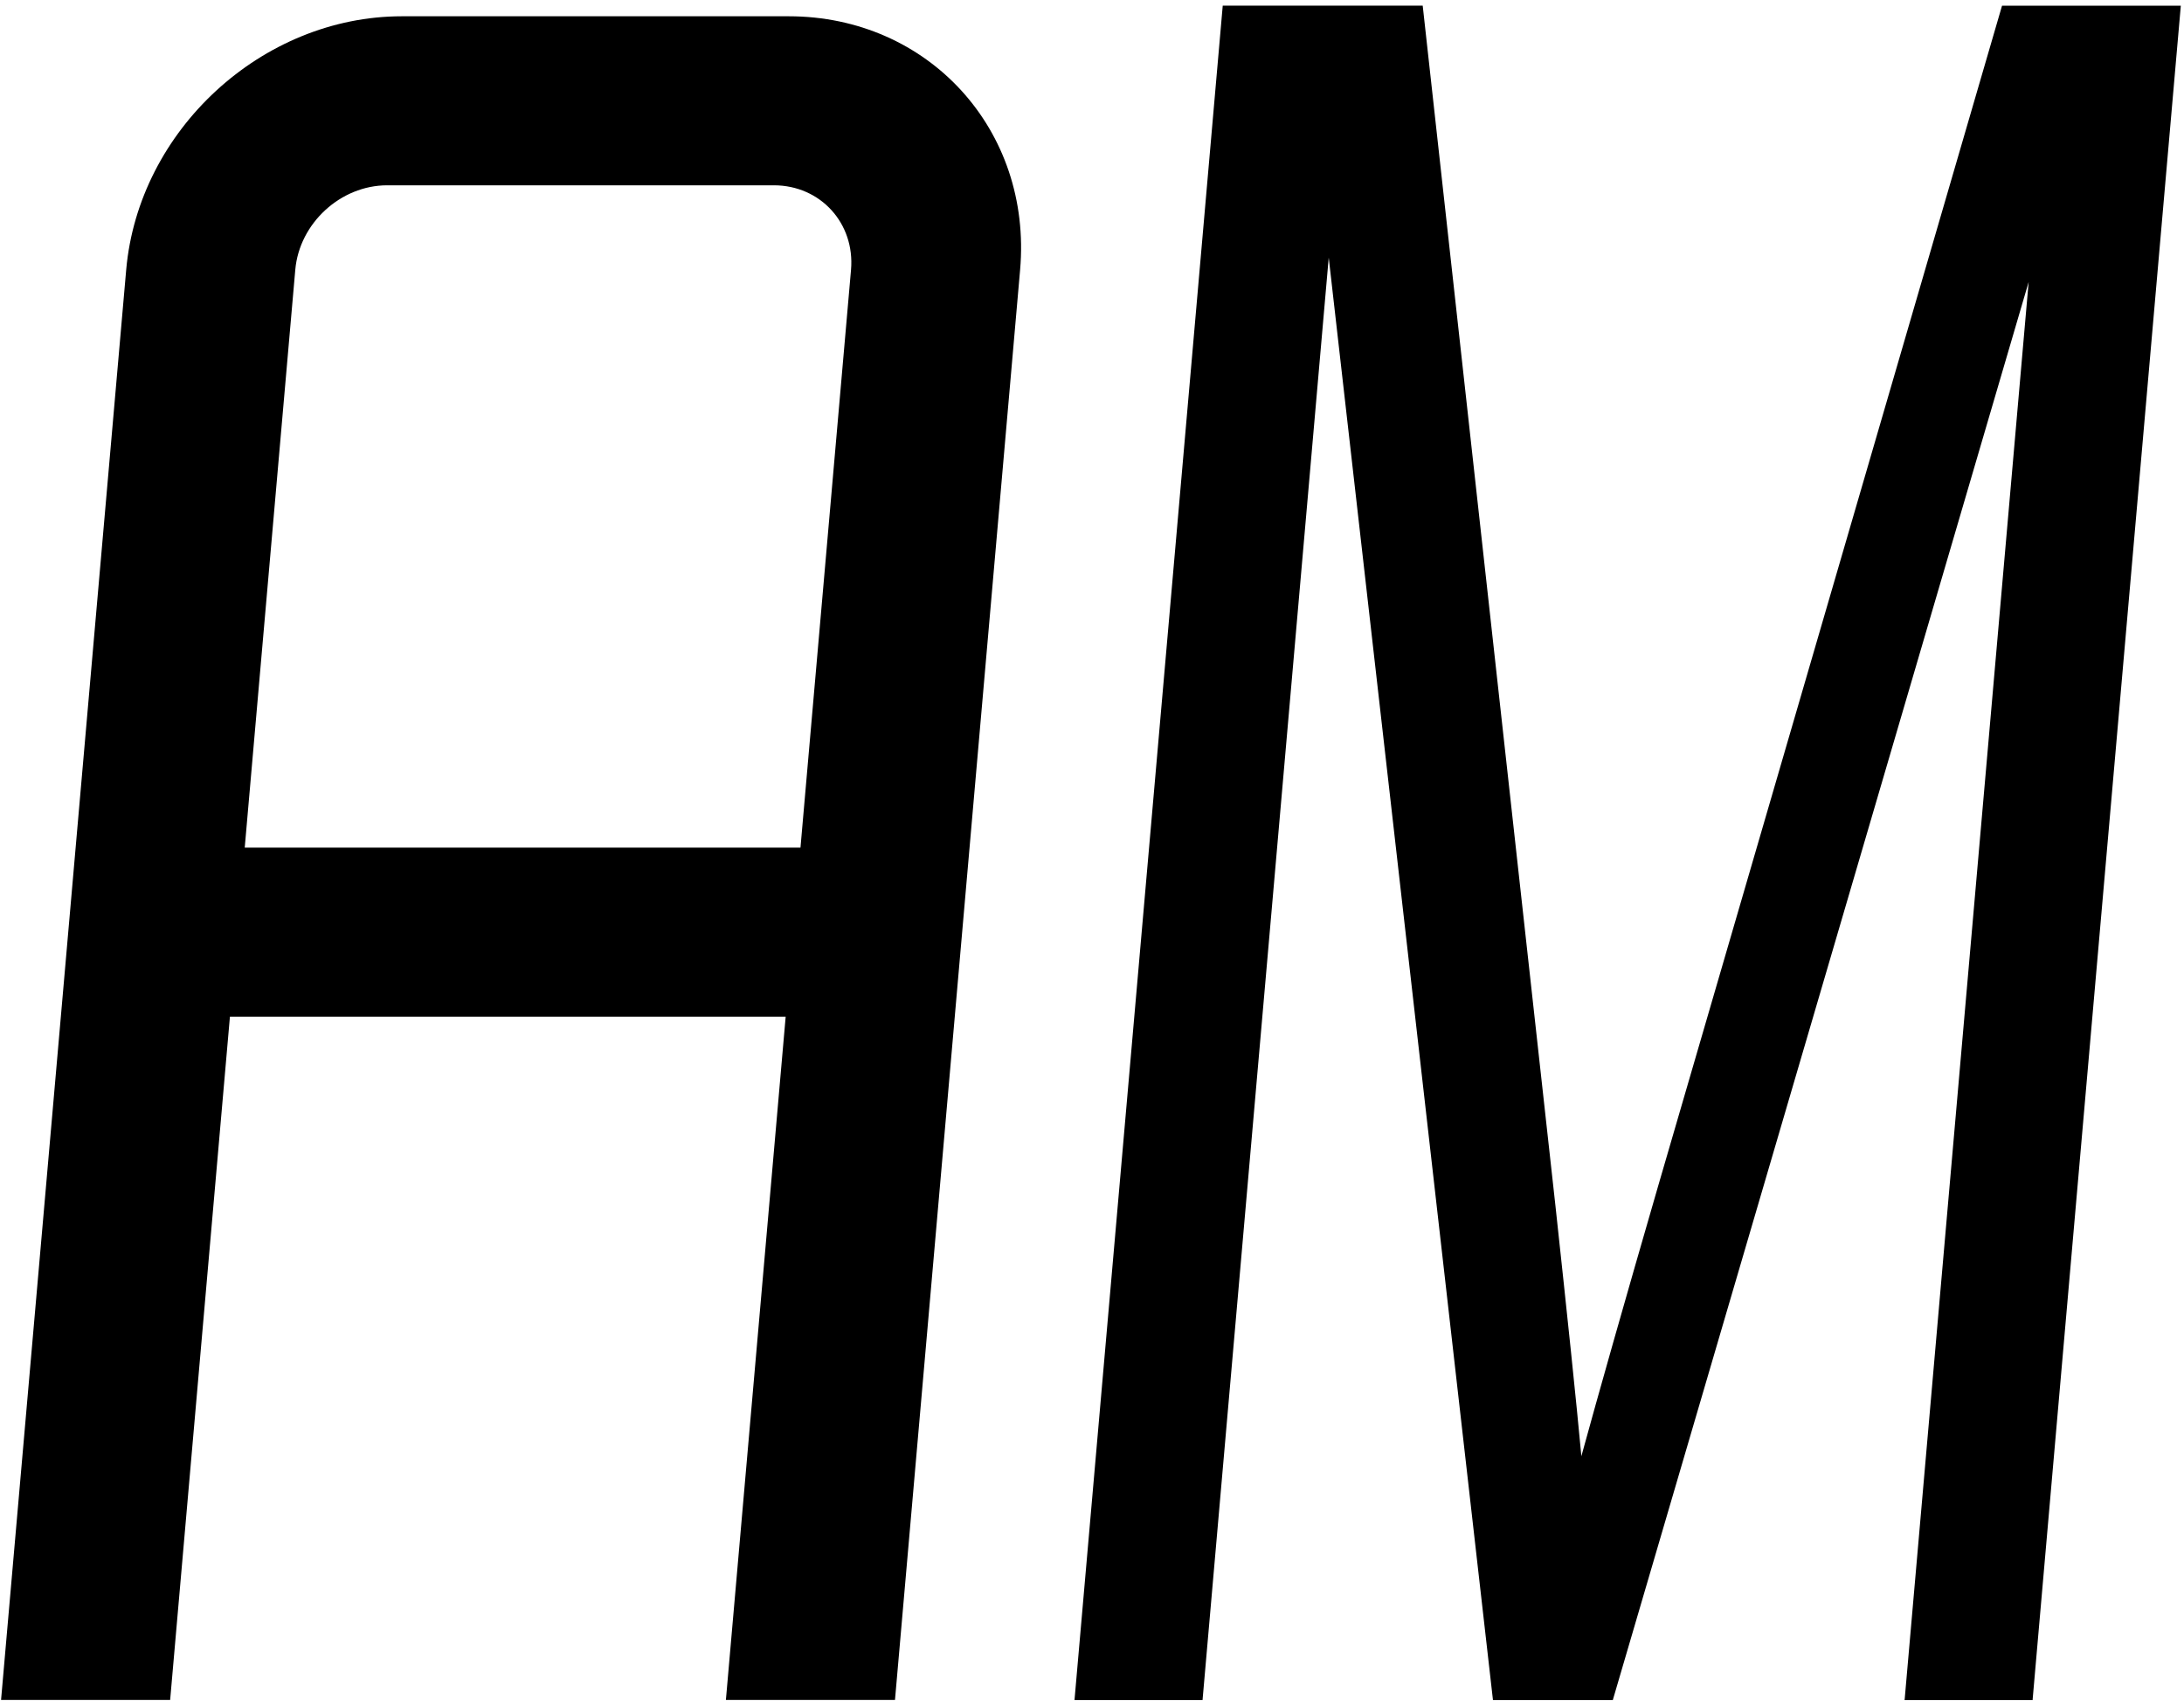 <?xml version="1.0" encoding="utf-8"?>
<!-- Generator: Adobe Illustrator 22.1.0, SVG Export Plug-In . SVG Version: 6.00 Build 0)  -->
<svg version="1.1" id="Layer_1" xmlns="http://www.w3.org/2000/svg" xmlns:xlink="http://www.w3.org/1999/xlink" x="0px" y="0px"
	 width="32.885px" height="25.605px" viewBox="0 0 32.885 25.605" enable-background="new 0 0 32.885 25.605" xml:space="preserve">
<path d="M11.875,0.245H6.053c-2.106,0-3.968,1.713-4.153,3.819L0.016,25.595h2.546l0.9-10.287h8.368l-0.9,10.287h2.546l1.884-21.532
	C15.544,1.958,13.981,0.245,11.875,0.245z M3.685,12.762l0.761-8.699C4.507,3.362,5.128,2.79,5.83,2.79h5.822
	c0.702,0,1.223,0.572,1.162,1.273l-0.761,8.699H3.685z"/>
<g>
	<path d="M16.179,25.597l2.232-25.512h3.011l1.998,18.064c0.182,1.683,0.314,2.941,0.391,3.776c0.254-0.927,0.641-2.292,1.162-4.089
		l5.172-17.75h2.692l-2.232,25.512h-1.927l1.868-21.353l-6.262,21.353H22.48L20.007,3.879l-1.9,21.718H16.179z"/>
</g>
</svg>
